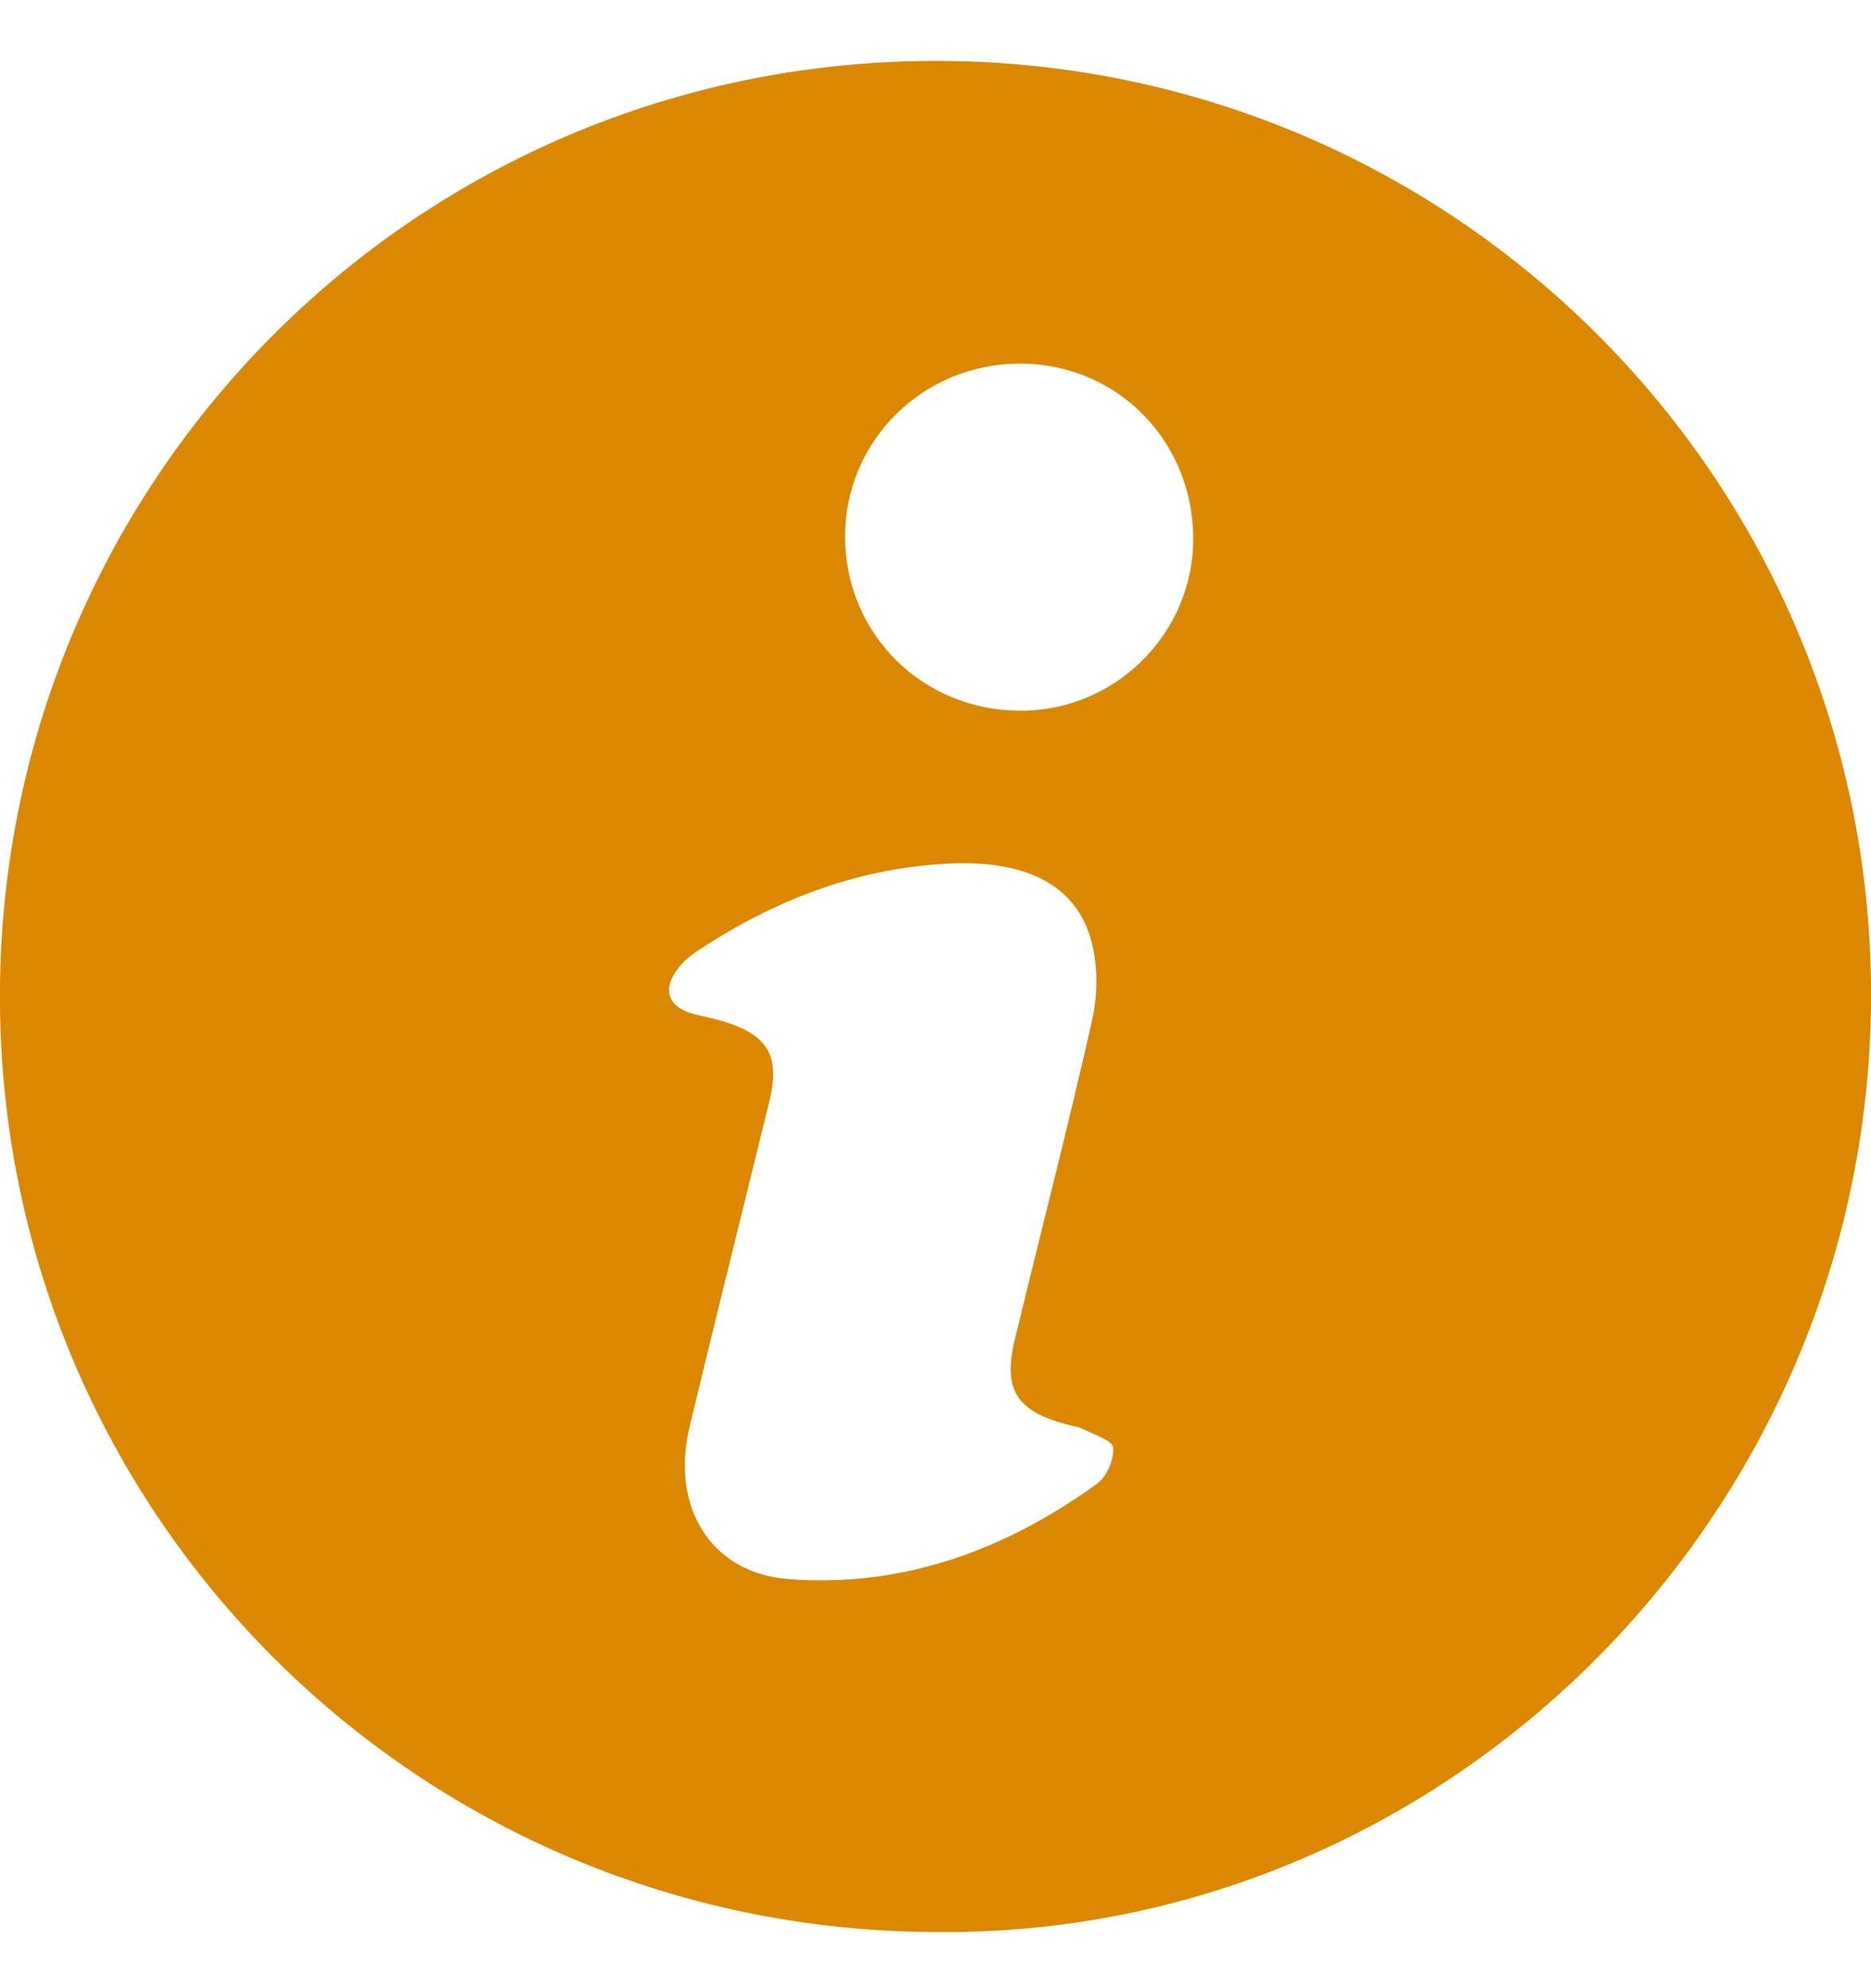 <svg width="16" height="17" viewBox="0 0 16 17" fill="none" xmlns="http://www.w3.org/2000/svg">
<path d="M7.998 16.52C3.47 16.502 -0.128 12.796 0.003 8.281C0.129 3.967 3.662 0.491 8.062 0.521C12.493 0.552 16.044 4.171 16 8.585C15.956 12.987 12.347 16.565 7.998 16.52ZM8.168 7.382C7.357 7.409 6.632 7.689 5.962 8.132C5.906 8.169 5.851 8.216 5.808 8.268C5.656 8.454 5.708 8.612 5.938 8.672C6.027 8.695 6.118 8.711 6.205 8.739C6.573 8.856 6.672 9.037 6.579 9.418C6.352 10.345 6.12 11.271 5.897 12.199C5.732 12.888 6.081 13.451 6.742 13.502C7.721 13.577 8.594 13.255 9.38 12.688C9.463 12.628 9.528 12.479 9.519 12.378C9.514 12.317 9.353 12.266 9.258 12.217C9.218 12.197 9.17 12.193 9.126 12.181C8.688 12.064 8.574 11.881 8.68 11.445C8.9 10.539 9.133 9.637 9.338 8.729C9.387 8.514 9.39 8.267 9.335 8.055C9.213 7.582 8.8 7.364 8.168 7.382ZM10.204 4.609C10.205 3.774 9.559 3.115 8.734 3.109C7.894 3.103 7.22 3.771 7.227 4.6C7.234 5.426 7.891 6.075 8.724 6.077C9.536 6.08 10.203 5.419 10.204 4.609Z" fill="#DB8800"/>
</svg>

